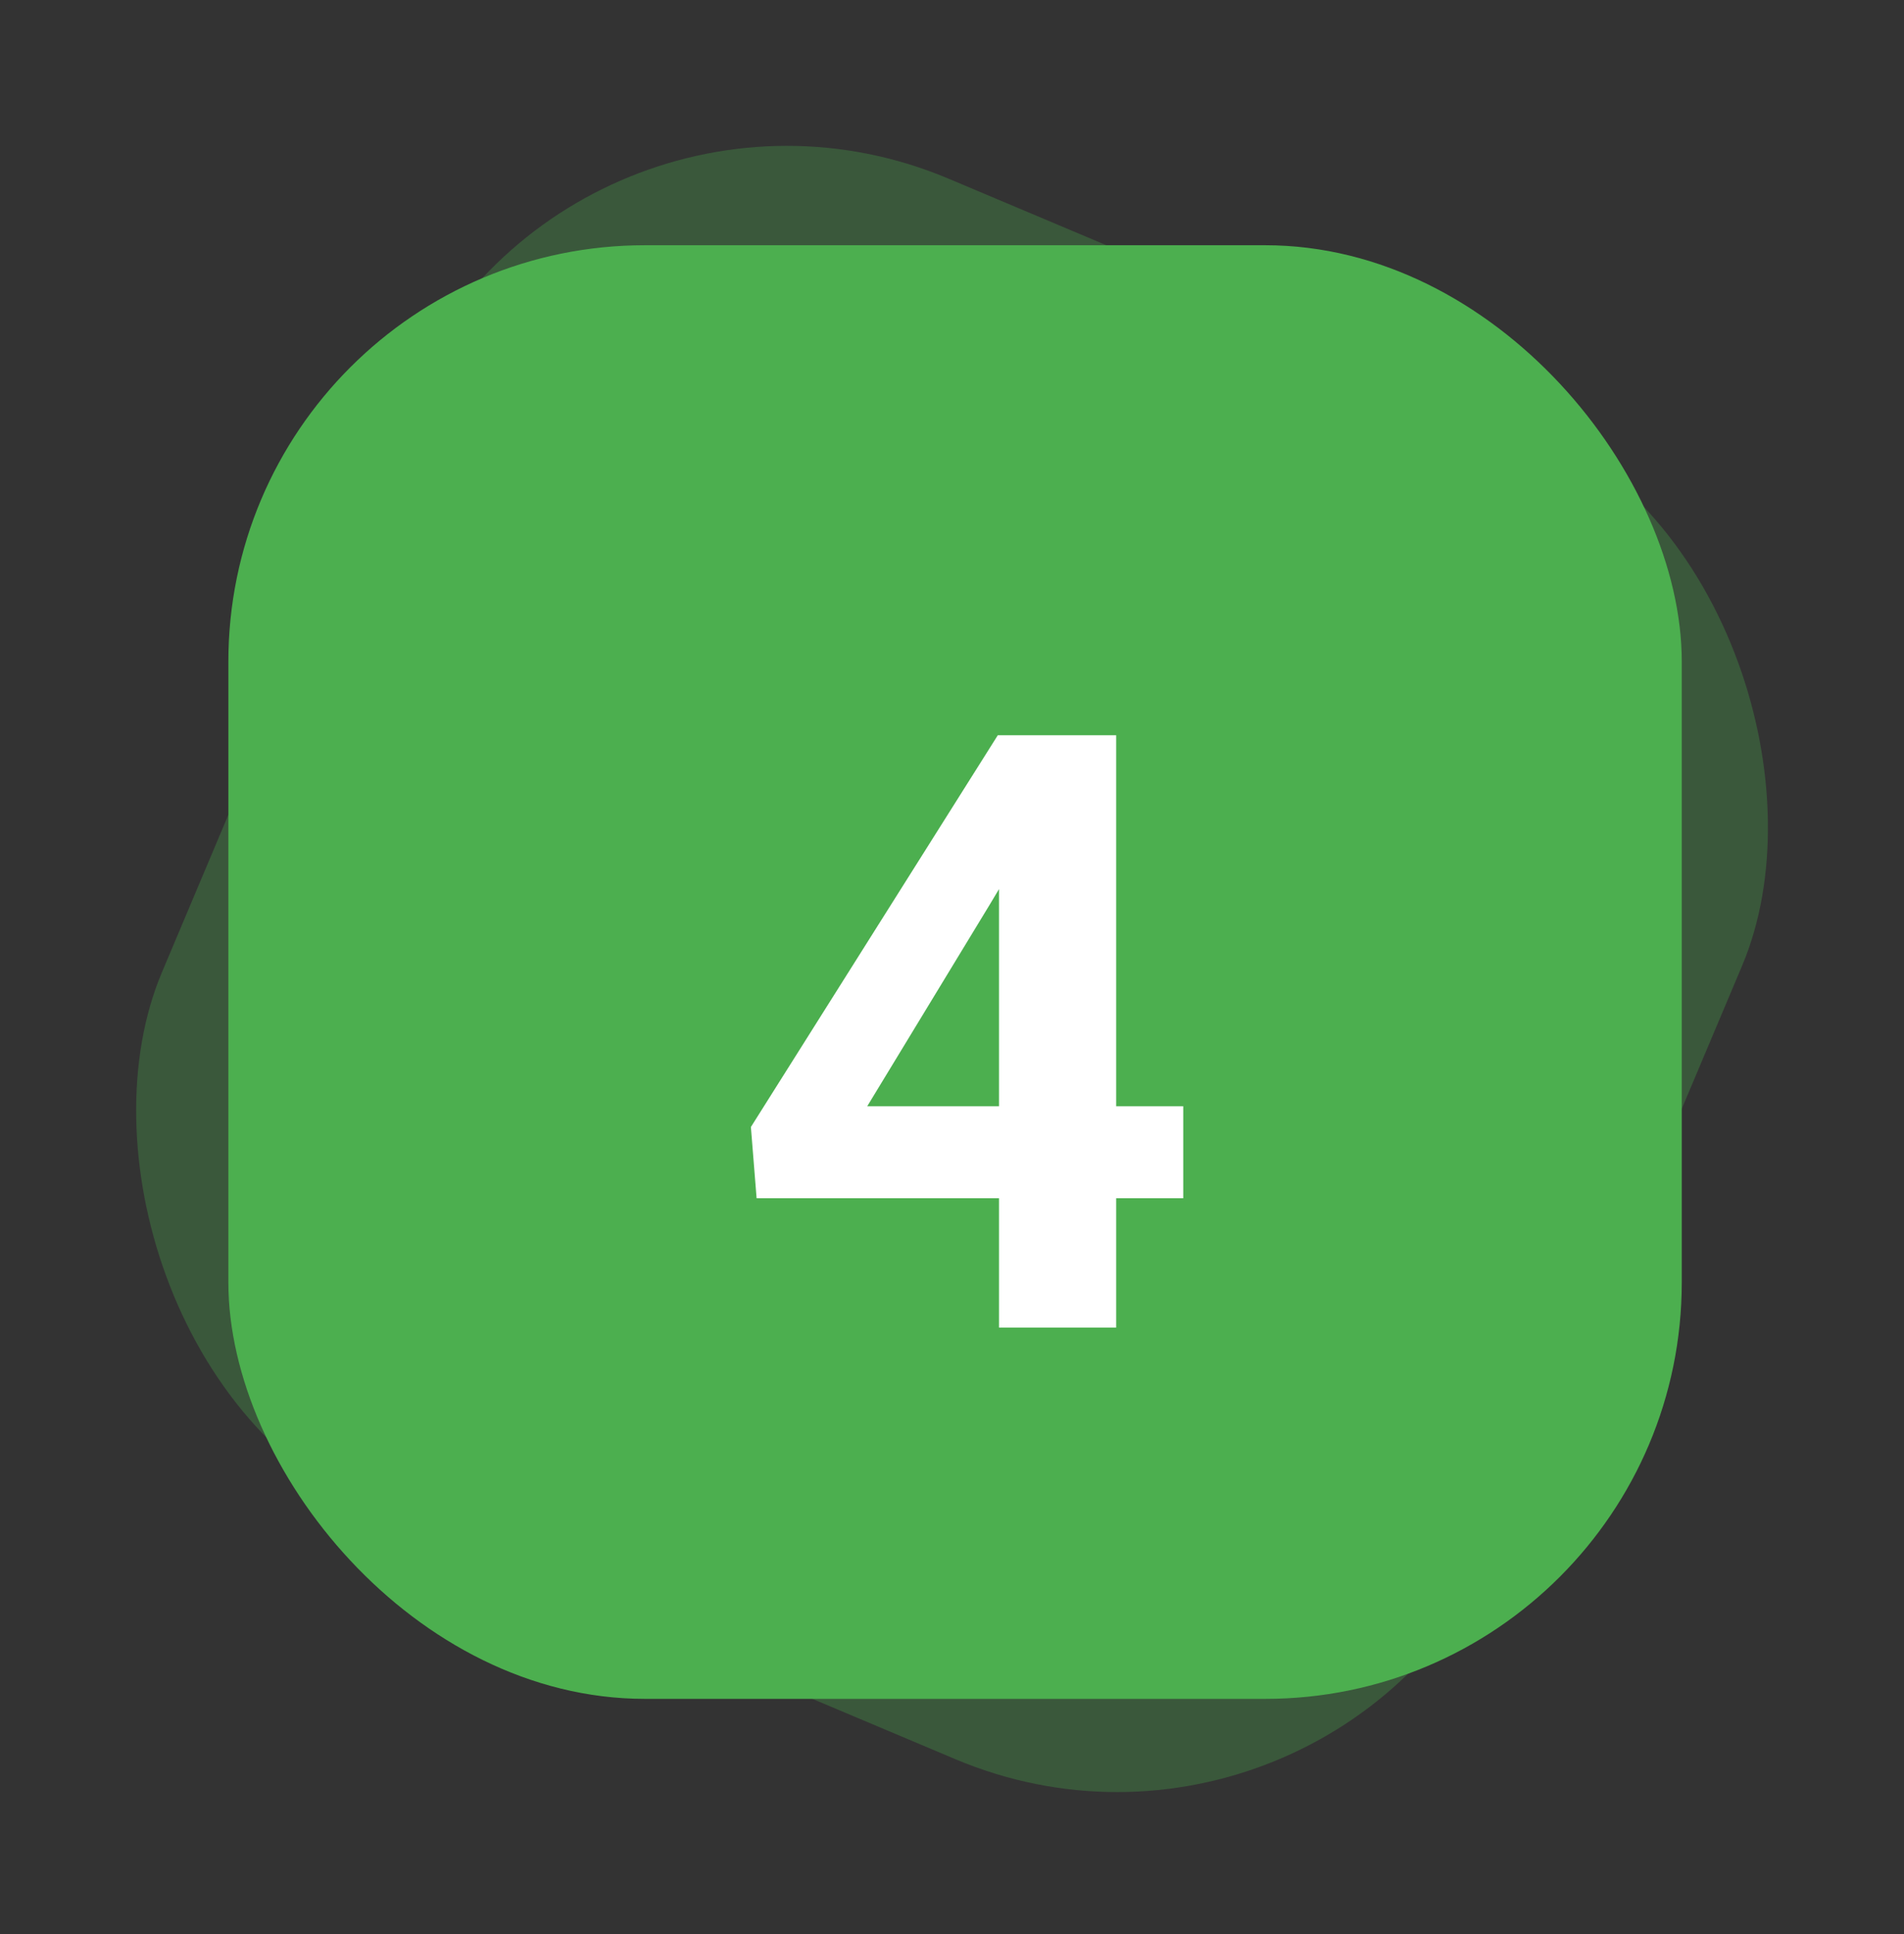 <svg width="64" height="65" viewBox="0 0 64 65" fill="none" xmlns="http://www.w3.org/2000/svg">
<rect x="0" y="0" width="64" height="65" fill="#333333" stroke="none"/>
<rect opacity="0.3" x="18.988" y="0.565" width="48.854" height="48.854" rx="14" transform="rotate(22.87 18.988 0.565)" fill="#4CAF4F"/>
<rect x="7.676" y="8.242" width="48.854" height="48.854" rx="14" fill="#4CAF4F"/>
<path d="M39.773 37.18V40.27H25.432L25.24 37.877L33.539 24.711H36.67L33.279 30.385L29.15 37.18H39.773ZM37.518 24.711V44.617H33.58V24.711H37.518Z" fill="white"/>
</svg>
